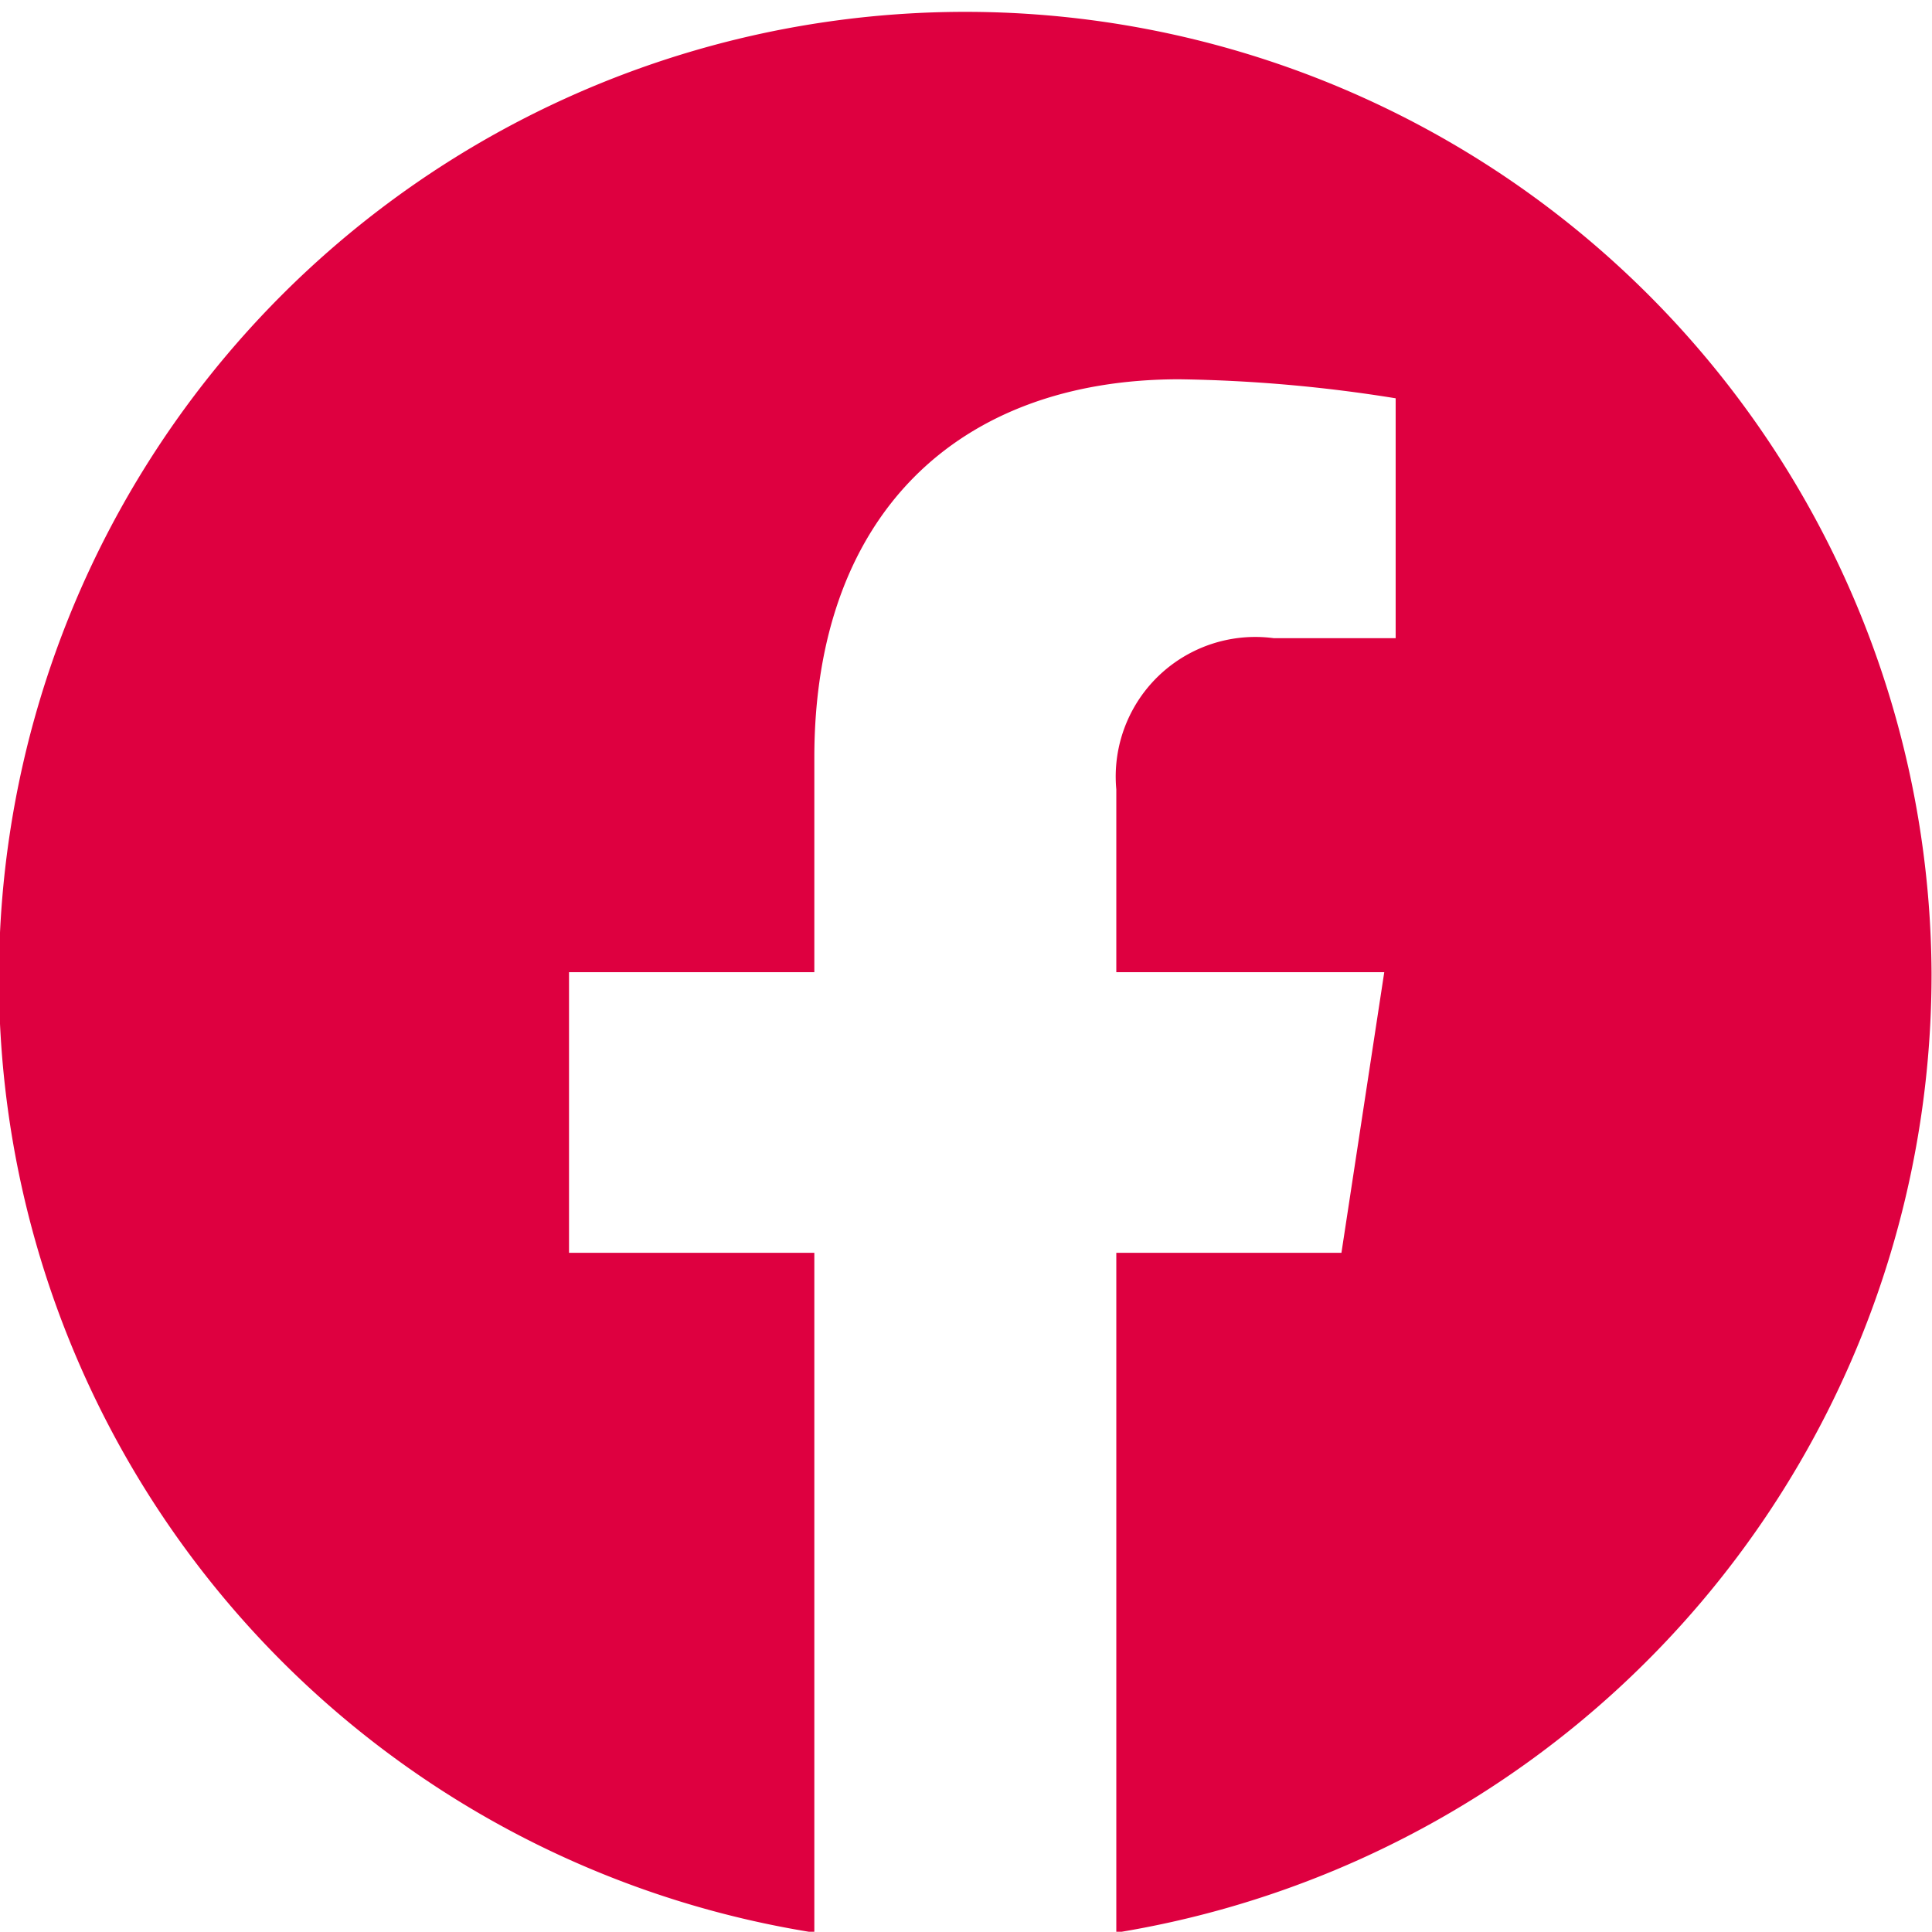 <svg xmlns="http://www.w3.org/2000/svg" width="21.343" height="21.34" viewBox="0 0 21.343 21.34">
  <defs>
    <style>
      .cls-1 {
        fill: #de0040;
        fill-rule: evenodd;
      }
    </style>
  </defs>
  <path id="footer_fb.svg" data-name="footer fb.svg" class="cls-1" d="M998.276,3875.68a10.675,10.675,0,1,0-12.342,10.61v-7.51h-2.71v-3.1h2.71v-2.37c0-2.69,1.594-4.18,4.032-4.18a16.31,16.31,0,0,1,2.39.21v2.65h-1.347a1.542,1.542,0,0,0-1.739,1.67v2.02h2.96l-0.473,3.1H989.27v7.51A10.727,10.727,0,0,0,998.276,3875.68Z" transform="translate(-976.938 -3864.94)"/>
</svg>
